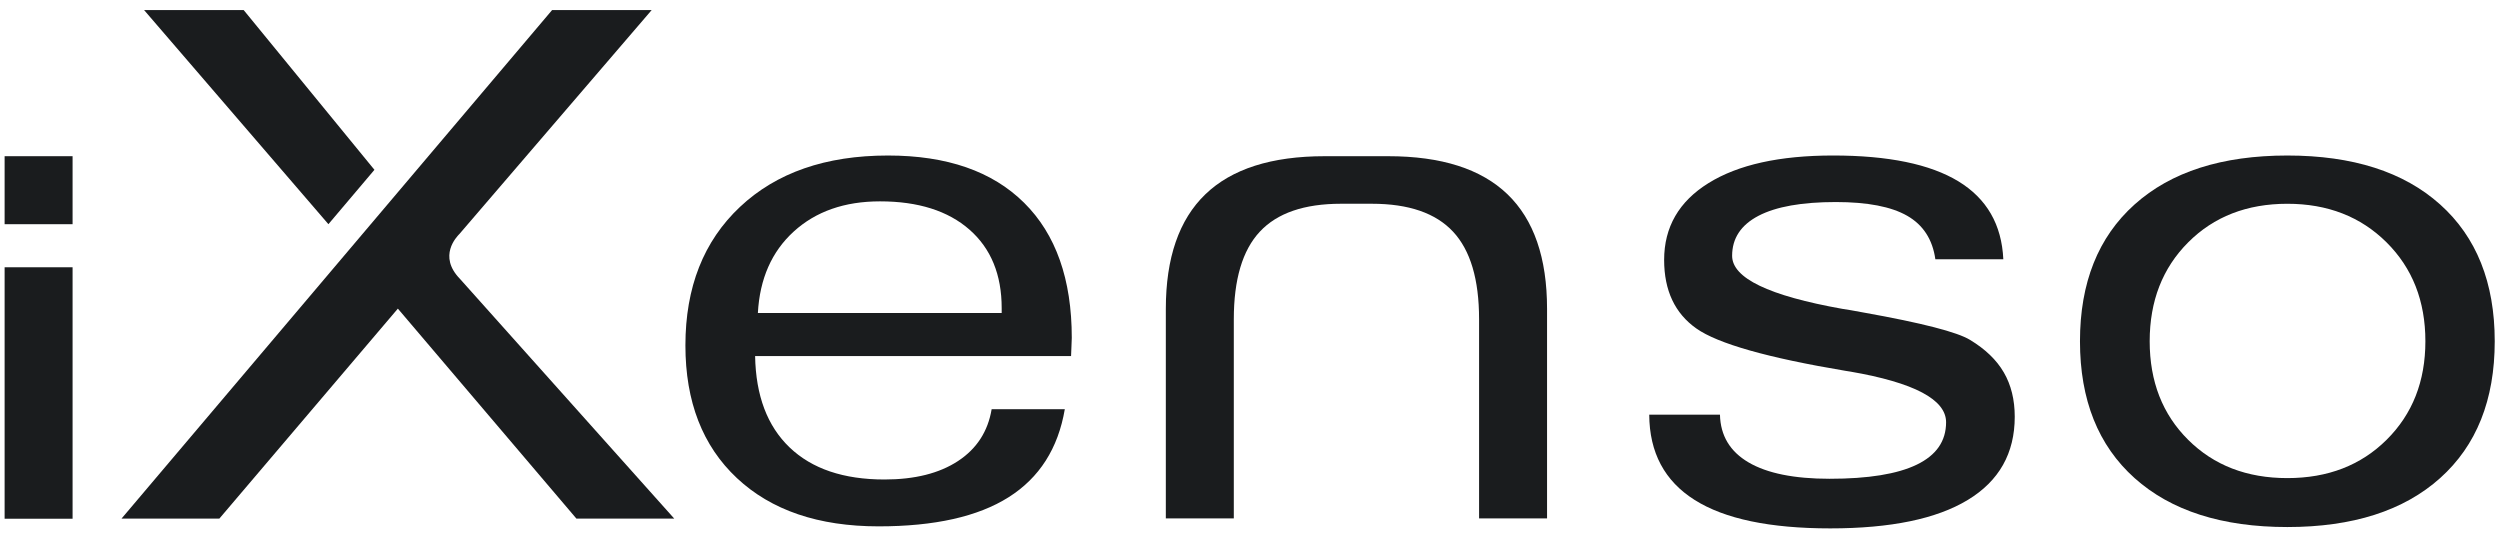 <?xml version="1.0" encoding="UTF-8"?> <svg xmlns="http://www.w3.org/2000/svg" width="214" height="46" viewBox="0 0 214 46" fill="none"><g id="Group 240"><g id="Group"><path id="Vector" d="M91.148 35.025C90.575 38.388 88.971 40.9 86.338 42.562C83.707 44.225 79.996 45.056 75.206 45.056C70.06 45.056 66.019 43.68 63.08 40.925C60.142 38.171 58.671 34.387 58.671 29.567C58.671 24.591 60.229 20.639 63.347 17.707C66.465 14.777 70.684 13.312 76.01 13.312C81.056 13.312 84.939 14.659 87.661 17.355C90.381 20.049 91.744 23.902 91.744 28.919C91.744 29.096 91.734 29.356 91.715 29.699C91.694 30.043 91.683 30.303 91.683 30.482H64.638C64.698 33.866 65.681 36.472 67.592 38.301C69.502 40.129 72.208 41.045 75.71 41.045C78.304 41.045 80.4 40.519 82.004 39.466C83.608 38.414 84.566 36.933 84.885 35.026L91.148 35.025ZM64.874 26.793H85.744V26.379C85.744 23.509 84.825 21.266 82.984 19.654C81.144 18.043 78.589 17.236 75.325 17.236C72.297 17.236 69.838 18.096 67.948 19.816C66.058 21.537 65.034 23.863 64.874 26.793Z" fill="#1A1C1E"></path><path id="Vector_2" d="M141.174 35.497H147.229C147.27 37.285 148.085 38.648 149.679 39.583C151.273 40.517 153.584 40.983 156.611 40.983C159.915 40.983 162.404 40.582 164.076 39.774C165.748 38.967 166.585 37.758 166.585 36.146C166.585 34.199 163.853 32.753 158.391 31.809L158.005 31.749C151.315 30.628 147.051 29.419 145.211 28.12C143.371 26.823 142.45 24.866 142.45 22.25C142.45 19.438 143.716 17.245 146.25 15.672C148.783 14.098 152.337 13.311 156.908 13.311C161.638 13.311 165.216 14.049 167.641 15.523C170.063 17 171.346 19.221 171.484 22.191H165.666C165.428 20.501 164.628 19.26 163.261 18.474C161.894 17.688 159.857 17.295 157.145 17.295C154.237 17.295 152.028 17.689 150.525 18.474C149.021 19.261 148.27 20.402 148.27 21.897C148.27 23.805 151.415 25.317 157.707 26.438L158.449 26.557C158.69 26.597 159.065 26.665 159.579 26.763C164.526 27.648 167.544 28.427 168.633 29.094C169.939 29.881 170.905 30.809 171.528 31.882C172.15 32.953 172.462 34.217 172.462 35.672C172.462 38.799 171.122 41.173 168.441 42.796C165.758 44.421 161.835 45.23 156.67 45.23C151.504 45.23 147.635 44.421 145.062 42.796C142.49 41.175 141.192 38.743 141.174 35.497Z" fill="#1A1C1E"></path><path id="Vector_3" d="M195.797 13.312C201.397 13.312 205.758 14.709 208.875 17.502C211.99 20.294 213.549 24.2 213.549 29.213C213.549 34.23 211.99 38.134 208.875 40.925C205.757 43.718 201.396 45.115 195.797 45.115C190.196 45.115 185.838 43.717 182.721 40.925C179.605 38.133 178.046 34.229 178.046 29.213C178.046 24.2 179.605 20.294 182.721 17.502C185.838 14.709 190.196 13.312 195.797 13.312ZM184.013 29.212C184.013 32.655 185.11 35.467 187.308 37.649C189.504 39.835 192.334 40.925 195.797 40.925C199.261 40.925 202.096 39.831 204.303 37.636C206.509 35.443 207.613 32.636 207.613 29.213C207.613 25.771 206.505 22.949 204.289 20.747C202.072 18.544 199.242 17.443 195.797 17.443C192.334 17.443 189.505 18.545 187.308 20.747C185.11 22.948 184.013 25.771 184.013 29.212Z" fill="#1A1C1E"></path><path id="Vector_4" d="M118.83 13.371C123.384 13.371 126.787 14.459 129.043 16.631C131.3 18.805 132.428 22.074 132.428 26.439V44.376H126.609V27.323C126.609 23.922 125.867 21.423 124.382 19.832C122.897 18.238 120.582 17.441 117.434 17.441H114.788C111.64 17.441 109.325 18.238 107.84 19.832C106.355 21.423 105.614 23.922 105.614 27.325V44.376H99.795V26.439C99.795 22.074 100.924 18.805 103.18 16.631C105.436 14.459 108.84 13.371 113.392 13.371H118.83Z" fill="#1A1C1E"></path></g><path id="Vector_5" d="M20.857 0.86L32.052 14.536L28.112 19.19L12.332 0.86H20.857ZM6.213 44.401H0.395V22.877H6.213V44.401ZM6.213 44.401H0.395V22.877H6.213V44.401ZM6.213 19.189H0.395V13.371H6.213V19.189ZM49.339 44.39L34.057 26.418L18.778 44.39H10.403L47.261 0.86H55.785L39.307 20.052H39.301C39.117 20.259 37.463 21.907 39.371 23.87L57.714 44.391L49.339 44.39Z" fill="#1A1C1E"></path></g></svg> 